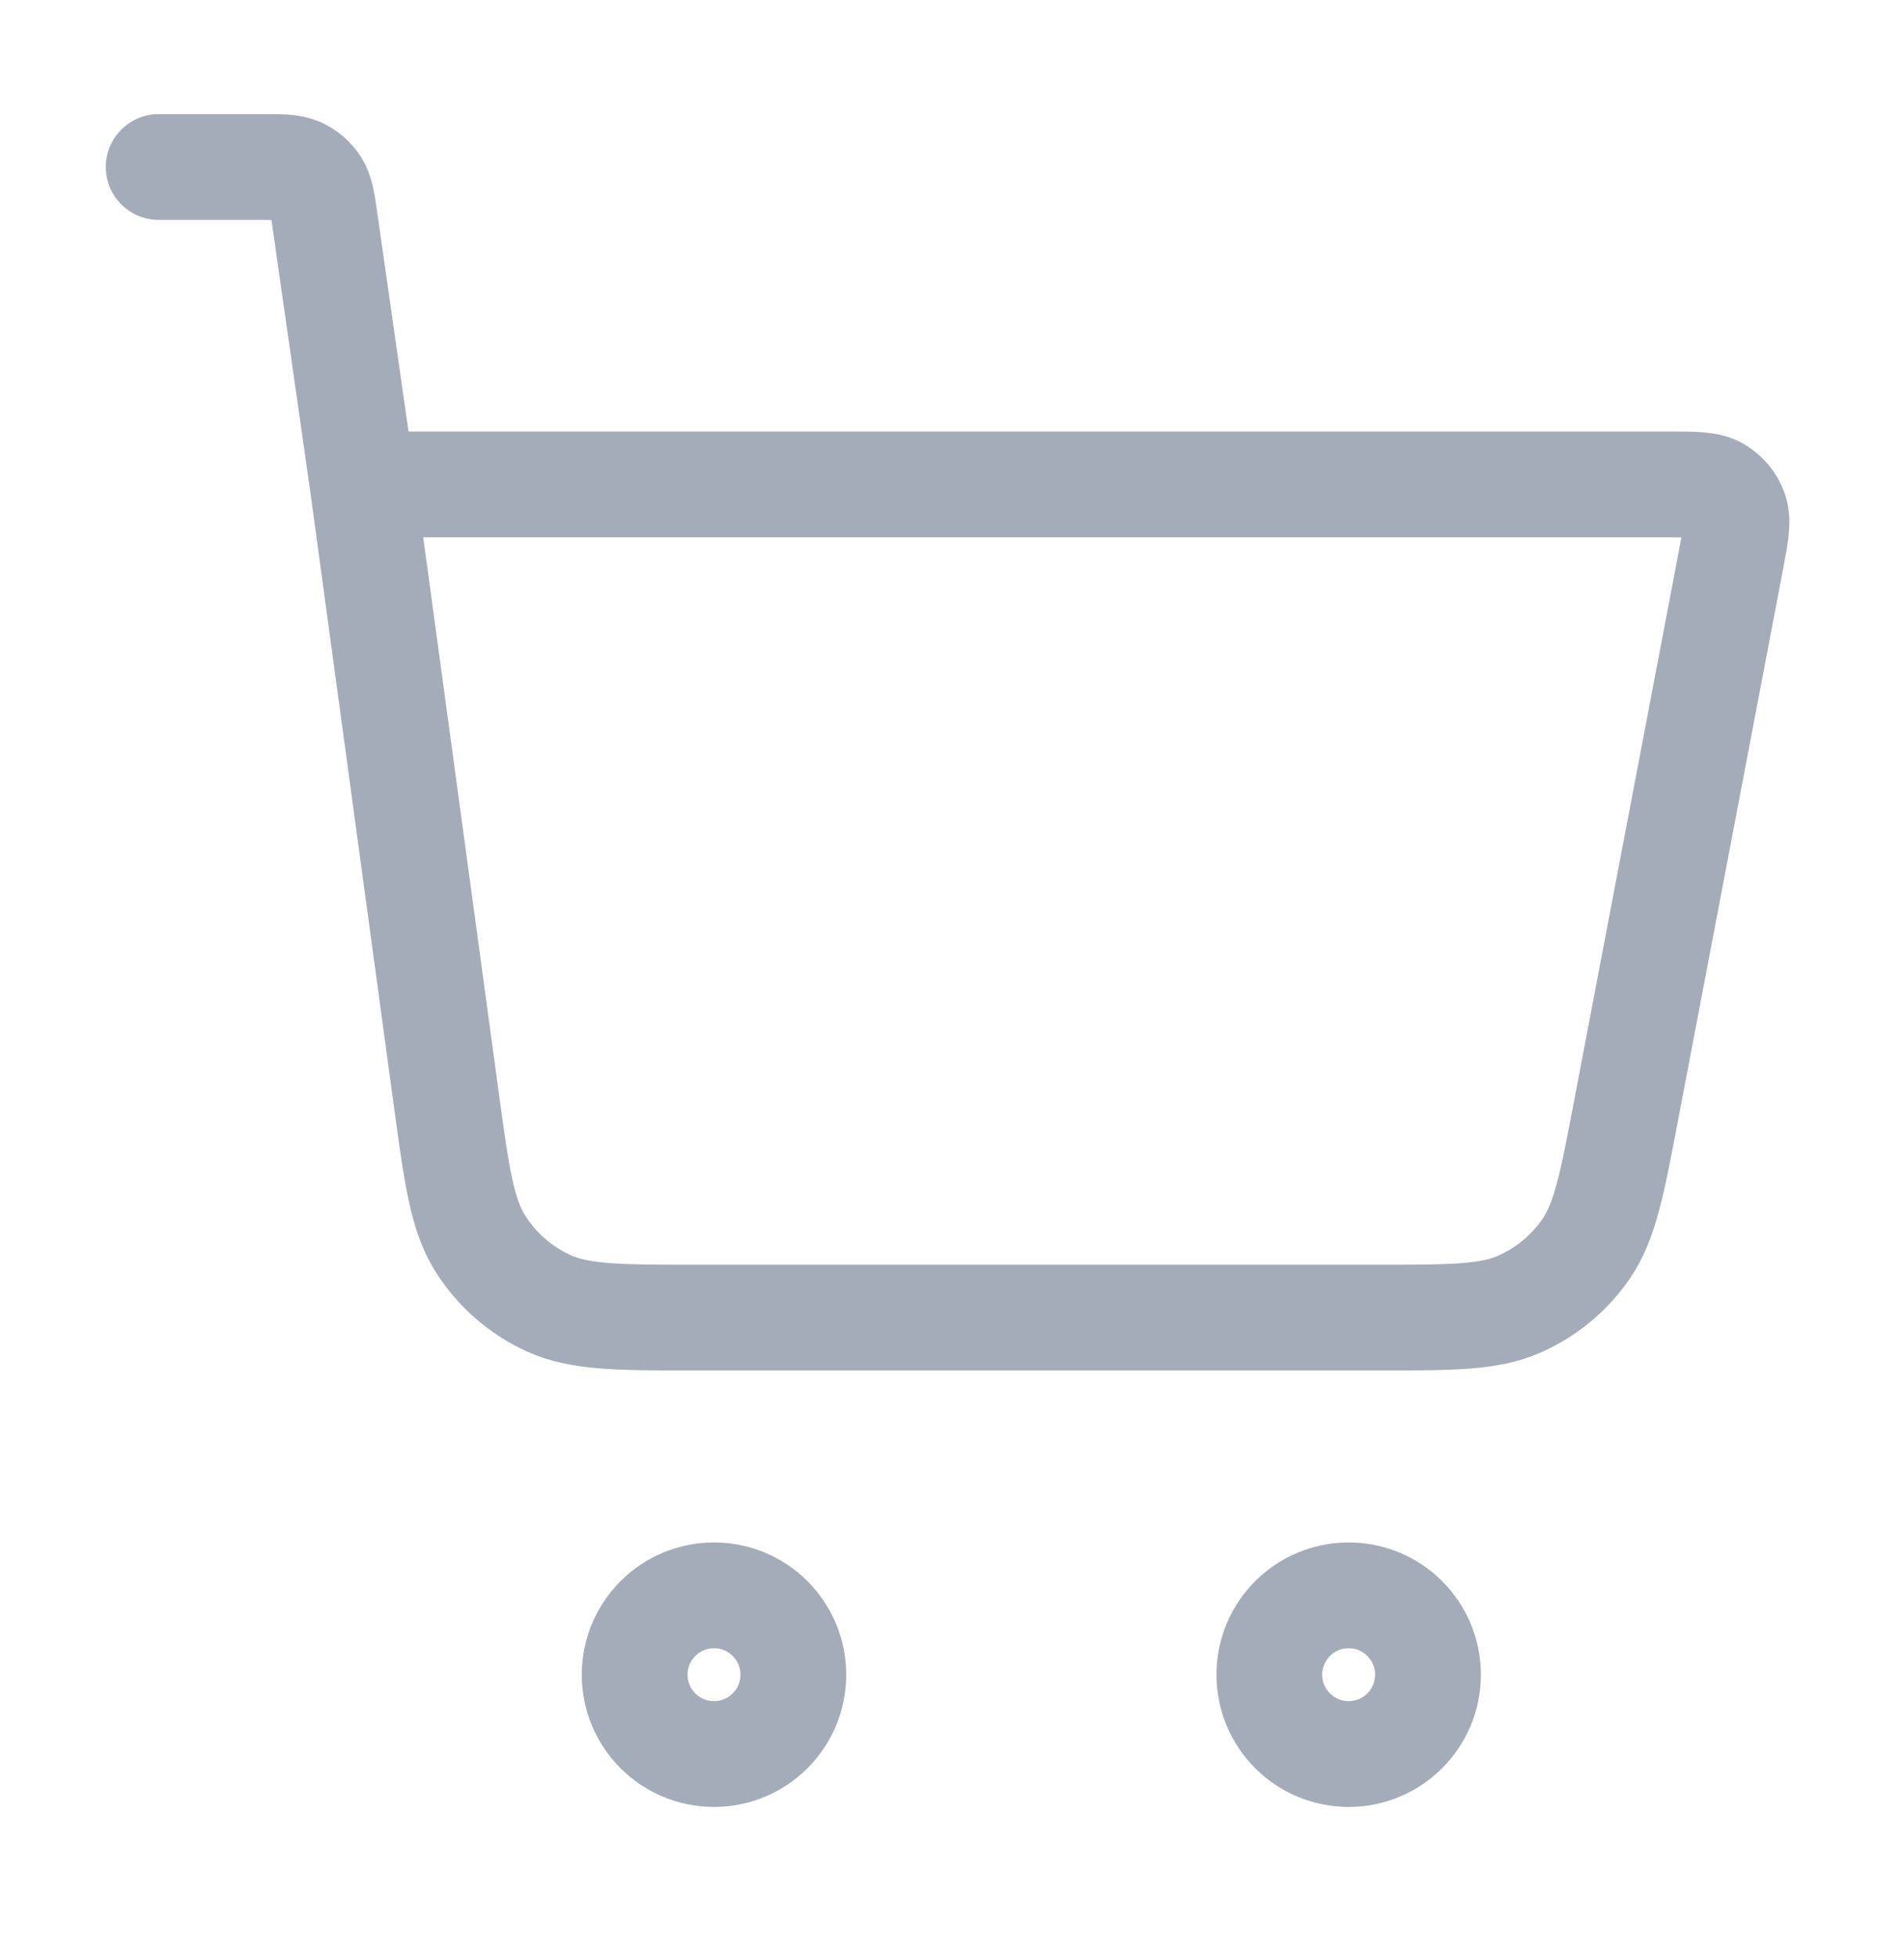 <?xml version="1.0" encoding="UTF-8"?> <svg xmlns="http://www.w3.org/2000/svg" width="36" height="37" viewBox="0 0 36 37" fill="none"><path d="M3 3.157H4.959C5.328 3.157 5.513 3.157 5.661 3.225C5.792 3.285 5.903 3.381 5.981 3.502C6.069 3.64 6.095 3.822 6.147 4.188L6.857 9.157M6.857 9.157L8.435 20.754C8.635 22.226 8.735 22.962 9.087 23.516C9.397 24.004 9.842 24.392 10.367 24.633C10.963 24.907 11.706 24.907 13.191 24.907H26.028C27.442 24.907 28.149 24.907 28.726 24.653C29.236 24.429 29.673 24.067 29.988 23.609C30.346 23.089 30.479 22.394 30.743 21.005L32.729 10.582C32.822 10.093 32.868 9.849 32.801 9.657C32.742 9.49 32.625 9.349 32.471 9.259C32.296 9.157 32.047 9.157 31.55 9.157H6.857ZM15 31.657C15 32.486 14.328 33.157 13.5 33.157C12.672 33.157 12 32.486 12 31.657C12 30.829 12.672 30.157 13.5 30.157C14.328 30.157 15 30.829 15 31.657ZM27 31.657C27 32.486 26.328 33.157 25.5 33.157C24.672 33.157 24 32.486 24 31.657C24 30.829 24.672 30.157 25.5 30.157C26.328 30.157 27 30.829 27 31.657Z" stroke="#A5ACB9" stroke-width="2" stroke-linecap="round" stroke-linejoin="round"></path></svg> 